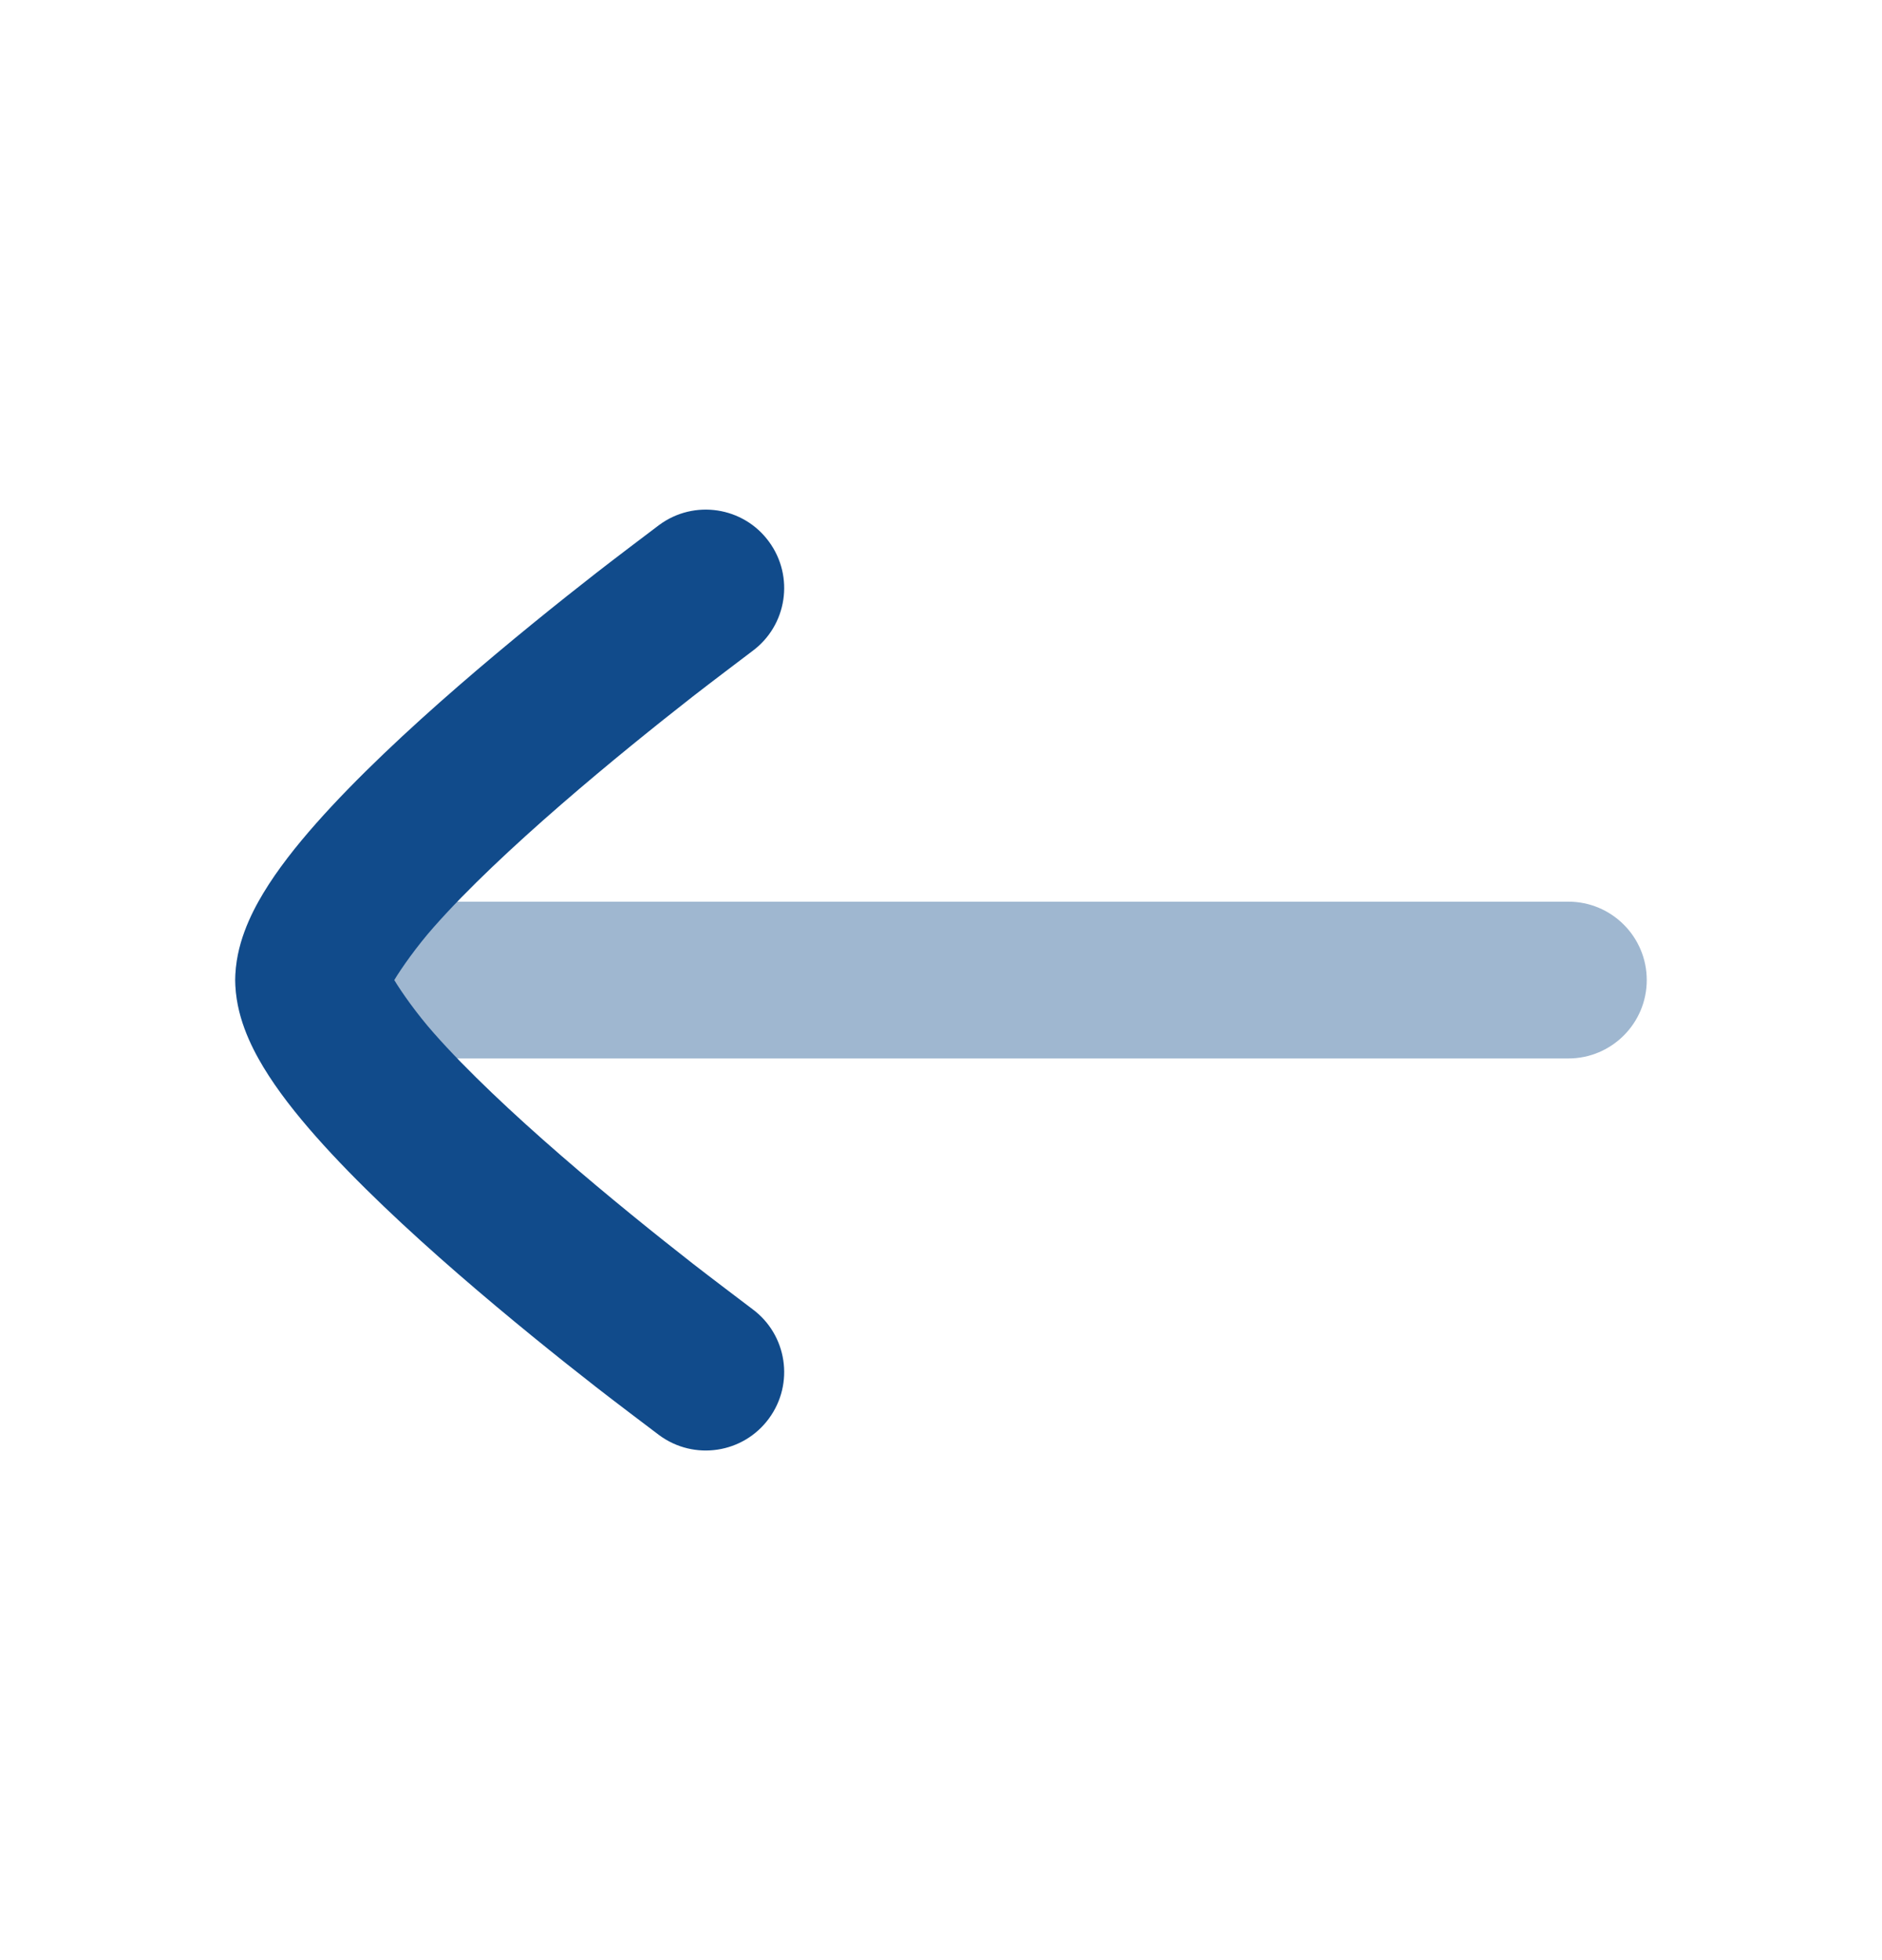 <svg width="24" height="25" viewBox="0 0 24 25" fill="none" xmlns="http://www.w3.org/2000/svg">
<path opacity="0.4" fill-rule="evenodd" clip-rule="evenodd" d="M3 12.5C3 13.052 3.448 13.5 4 13.5L20 13.5C20.552 13.5 21 13.052 21 12.5C21 11.948 20.552 11.5 20 11.5L4 11.5C3.448 11.5 3 11.948 3 12.5Z" fill="#114B8B"/>
<path d="M5.028 12.5C5.121 12.345 5.317 12.067 5.531 11.825C5.956 11.343 6.543 10.793 7.156 10.261C7.763 9.734 8.374 9.244 8.834 8.884C9.064 8.705 9.46 8.406 9.593 8.305C10.038 7.978 10.133 7.352 9.805 6.907C9.478 6.462 8.852 6.367 8.407 6.695L8.403 6.698C8.259 6.807 7.84 7.123 7.603 7.308C7.126 7.68 6.487 8.193 5.844 8.751C5.207 9.304 4.544 9.922 4.032 10.501C3.777 10.789 3.538 11.092 3.358 11.391C3.195 11.662 3 12.057 3 12.5C3 12.943 3.195 13.338 3.358 13.609C3.538 13.908 3.777 14.211 4.032 14.499C4.544 15.078 5.207 15.696 5.844 16.249C6.487 16.807 7.126 17.32 7.603 17.692C7.84 17.877 8.259 18.193 8.403 18.302L8.407 18.305C8.852 18.633 9.478 18.538 9.805 18.093C10.133 17.648 10.038 17.022 9.593 16.695C9.46 16.594 9.064 16.295 8.834 16.116C8.374 15.756 7.763 15.266 7.156 14.739C6.543 14.207 5.956 13.657 5.531 13.175C5.317 12.933 5.121 12.655 5.028 12.5Z" fill="#114B8B"/>
</svg>
